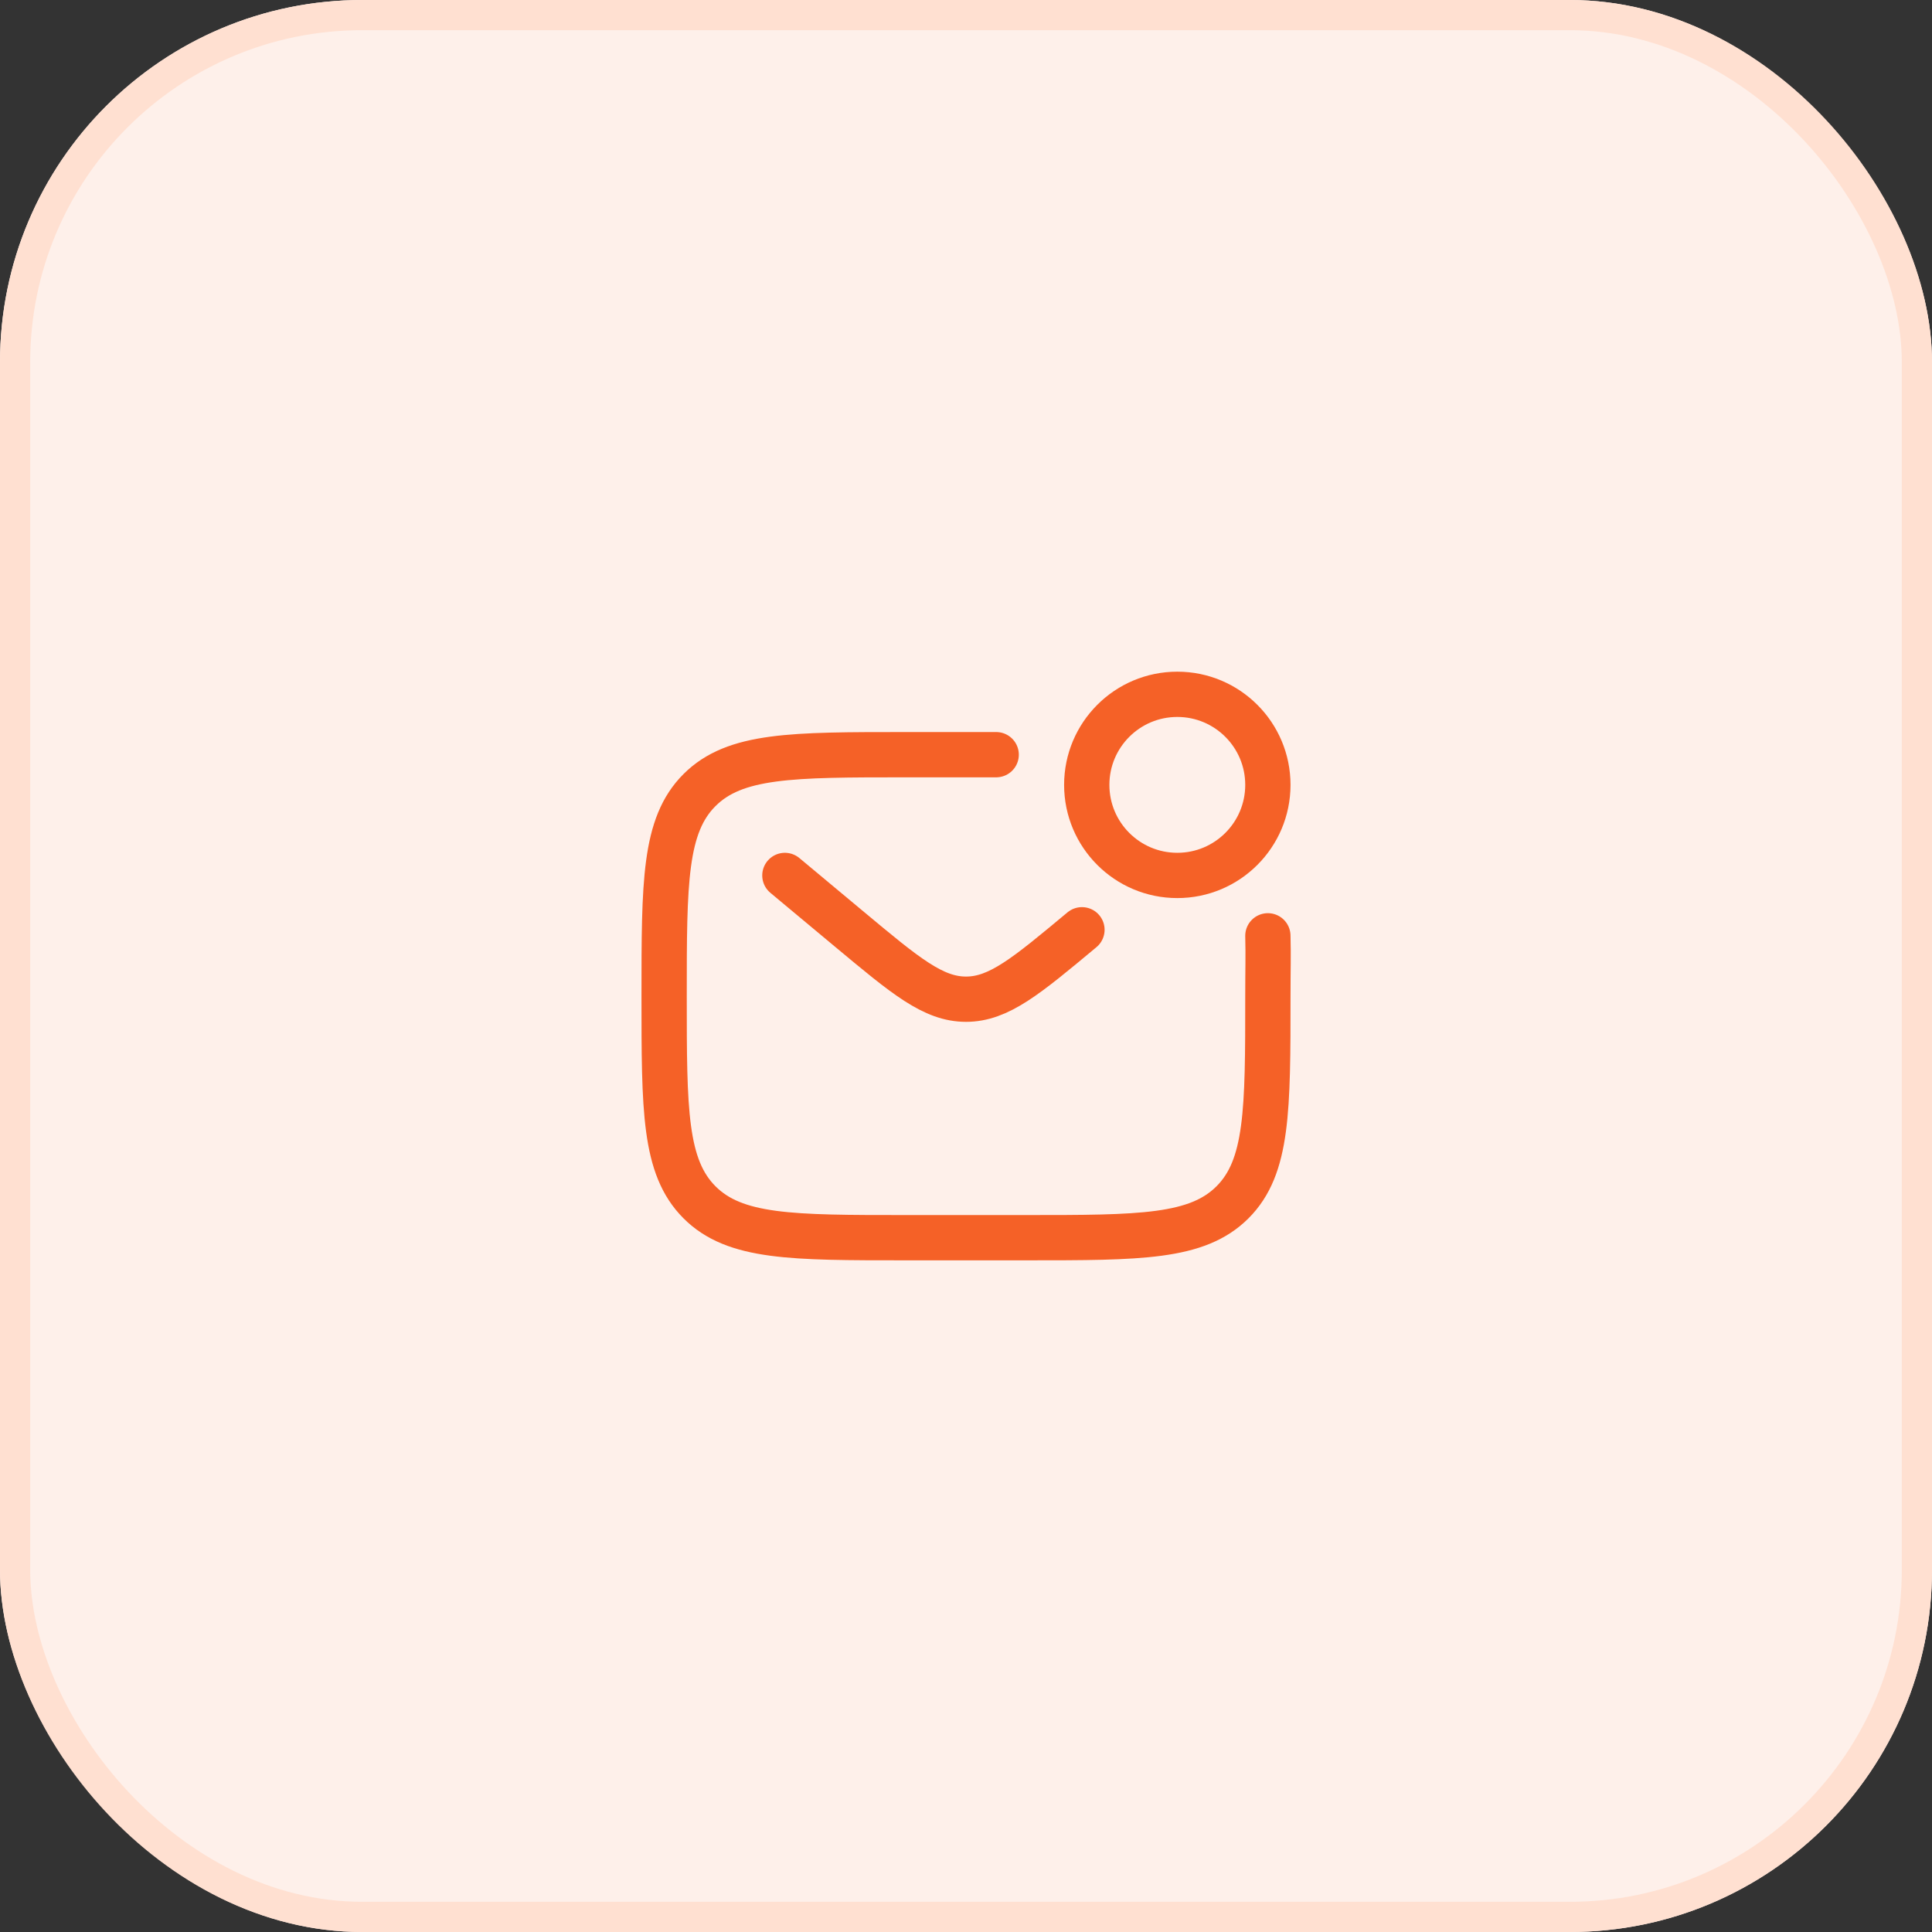 <svg xmlns="http://www.w3.org/2000/svg" width="64" height="64" viewBox="0 0 64 64">
  <rect x="0" y="0" width="64" height="64" fill="#333333" stroke="none"/>
  <g id="ast-mail" transform="translate(-816 -562)">
    <g id="Icon-Bg" transform="translate(816 562)">
      <g id="Rectangle_14397" data-name="Rectangle 14397" fill="#fef0ea" stroke="#ffe0d1" stroke-width="1">
        <rect width="64" height="64" rx="12" stroke="none"/>
        <rect x="0.5" y="0.5" width="63" height="63" rx="11.5" fill="none"/>
      </g>
    </g>
    <g id="letter-unread-svgrepo-com" transform="translate(836 583)">
      <path id="Path_36" data-name="Path 36" d="M22,10c.018.727,0,1.054,0,2,0,3.771,0,5.657-1.172,6.828S17.771,20,14,20H10c-3.771,0-5.657,0-6.828-1.172S2,15.771,2,12,2,6.343,3.172,5.172,6.229,4,10,4h3" fill="none" stroke="#f56127" stroke-linecap="round" stroke-width="1.5"/>
      <path id="Path_37" data-name="Path 37" d="M6,8,8.159,9.8c1.837,1.531,2.755,2.3,3.841,2.3s2-.765,3.841-2.3" fill="none" stroke="#f56127" stroke-linecap="round" stroke-width="1.5"/>
      <circle id="Ellipse_12" data-name="Ellipse 12" cx="3" cy="3" r="3" transform="translate(16 2)" fill="none" stroke="#f56127" stroke-width="1.5"/>
    </g>
  </g>
</svg>
